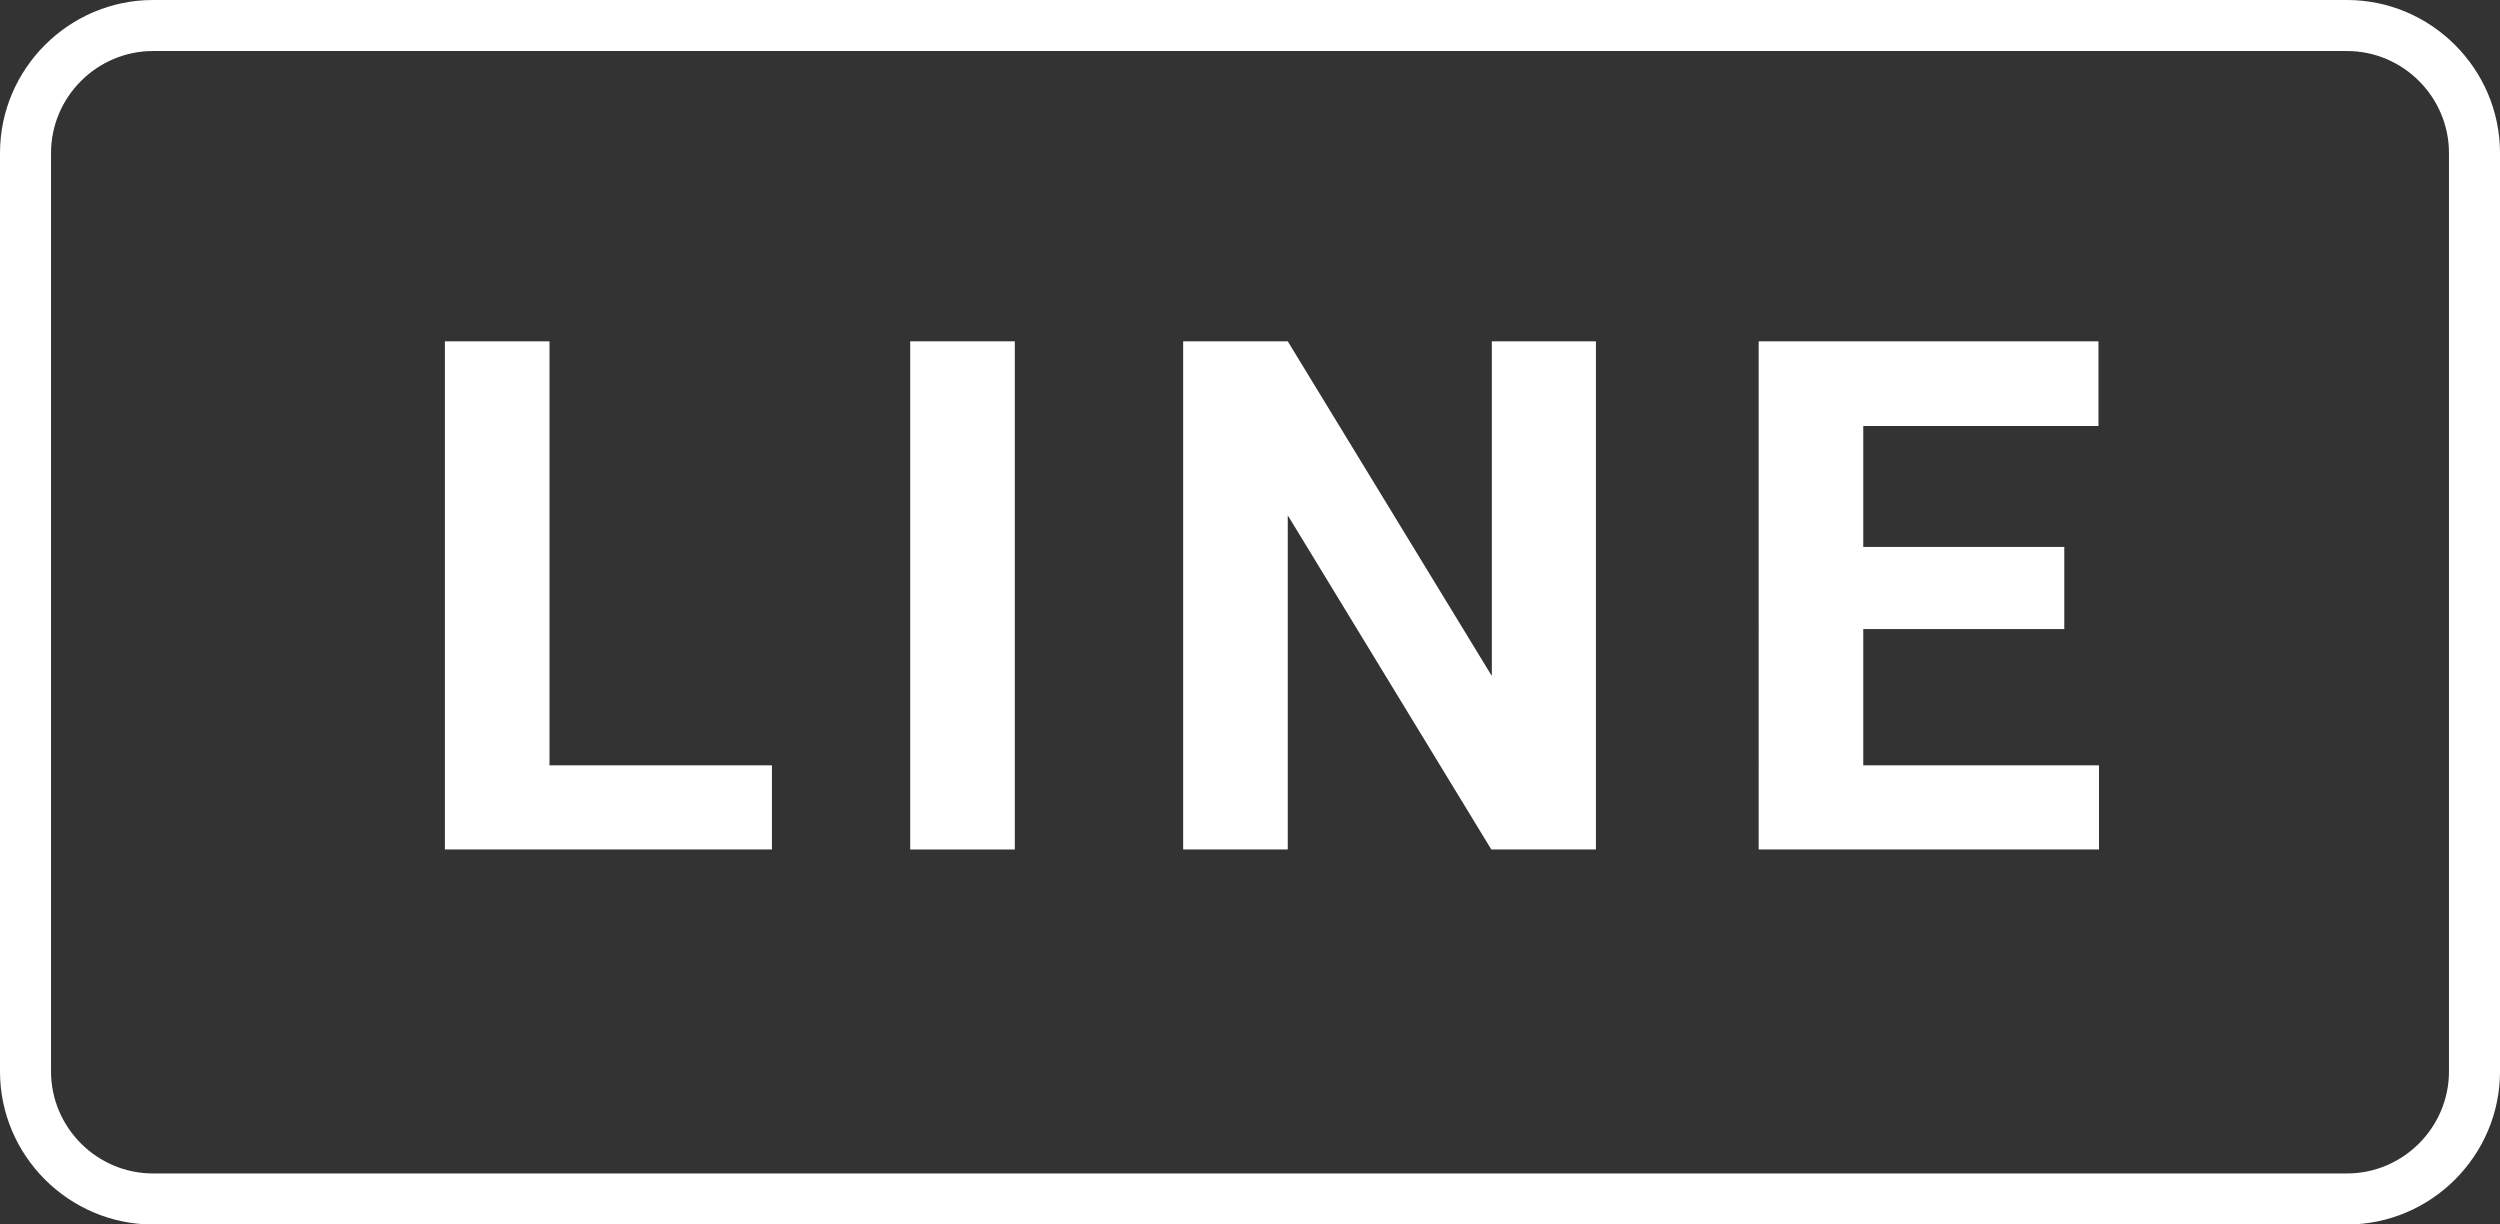 <?xml version="1.0" encoding="UTF-8"?>
<svg xmlns="http://www.w3.org/2000/svg" viewBox="0 0 49 24">
  <rect x="0" y="0" width="49" height="24" fill="#333333" stroke="none"/>
  <defs>
    <style>
      .cls-1 {
        fill: #fff;
        stroke-width: 0px;
      }
    </style>
  </defs>
  <g id="text_ol">
    <g>
      <path class="cls-1" d="m46,1c1.1,0,2,.9,2,2v18c0,1.1-.9,2-2,2H3c-1.1,0-2-.9-2-2V3c0-1.1.9-2,2-2h43m0-1H3C1.35,0,0,1.35,0,3v18c0,1.65,1.35,3,3,3h43c1.65,0,3-1.35,3-3V3c0-1.65-1.35-3-3-3h0Z"/>
      <g>
        <path class="cls-1" d="m10.78,15h4.35v1.65h-6.41V6.69h2.05v8.31Z"/>
        <path class="cls-1" d="m19.89,16.65h-2.05V6.69h2.05v9.95Z"/>
        <path class="cls-1" d="m31.28,16.65h-2.05l-3.99-6.55v6.55h-2.05V6.69h2.05l4,6.56v-6.56h2.04v9.95Z"/>
        <path class="cls-1" d="m40.46,12.33h-3.94v2.67h4.62v1.65h-6.67V6.69h6.66v1.66h-4.61v2.37h3.94v1.61Z"/>
      </g>
    </g>
  </g>
</svg>